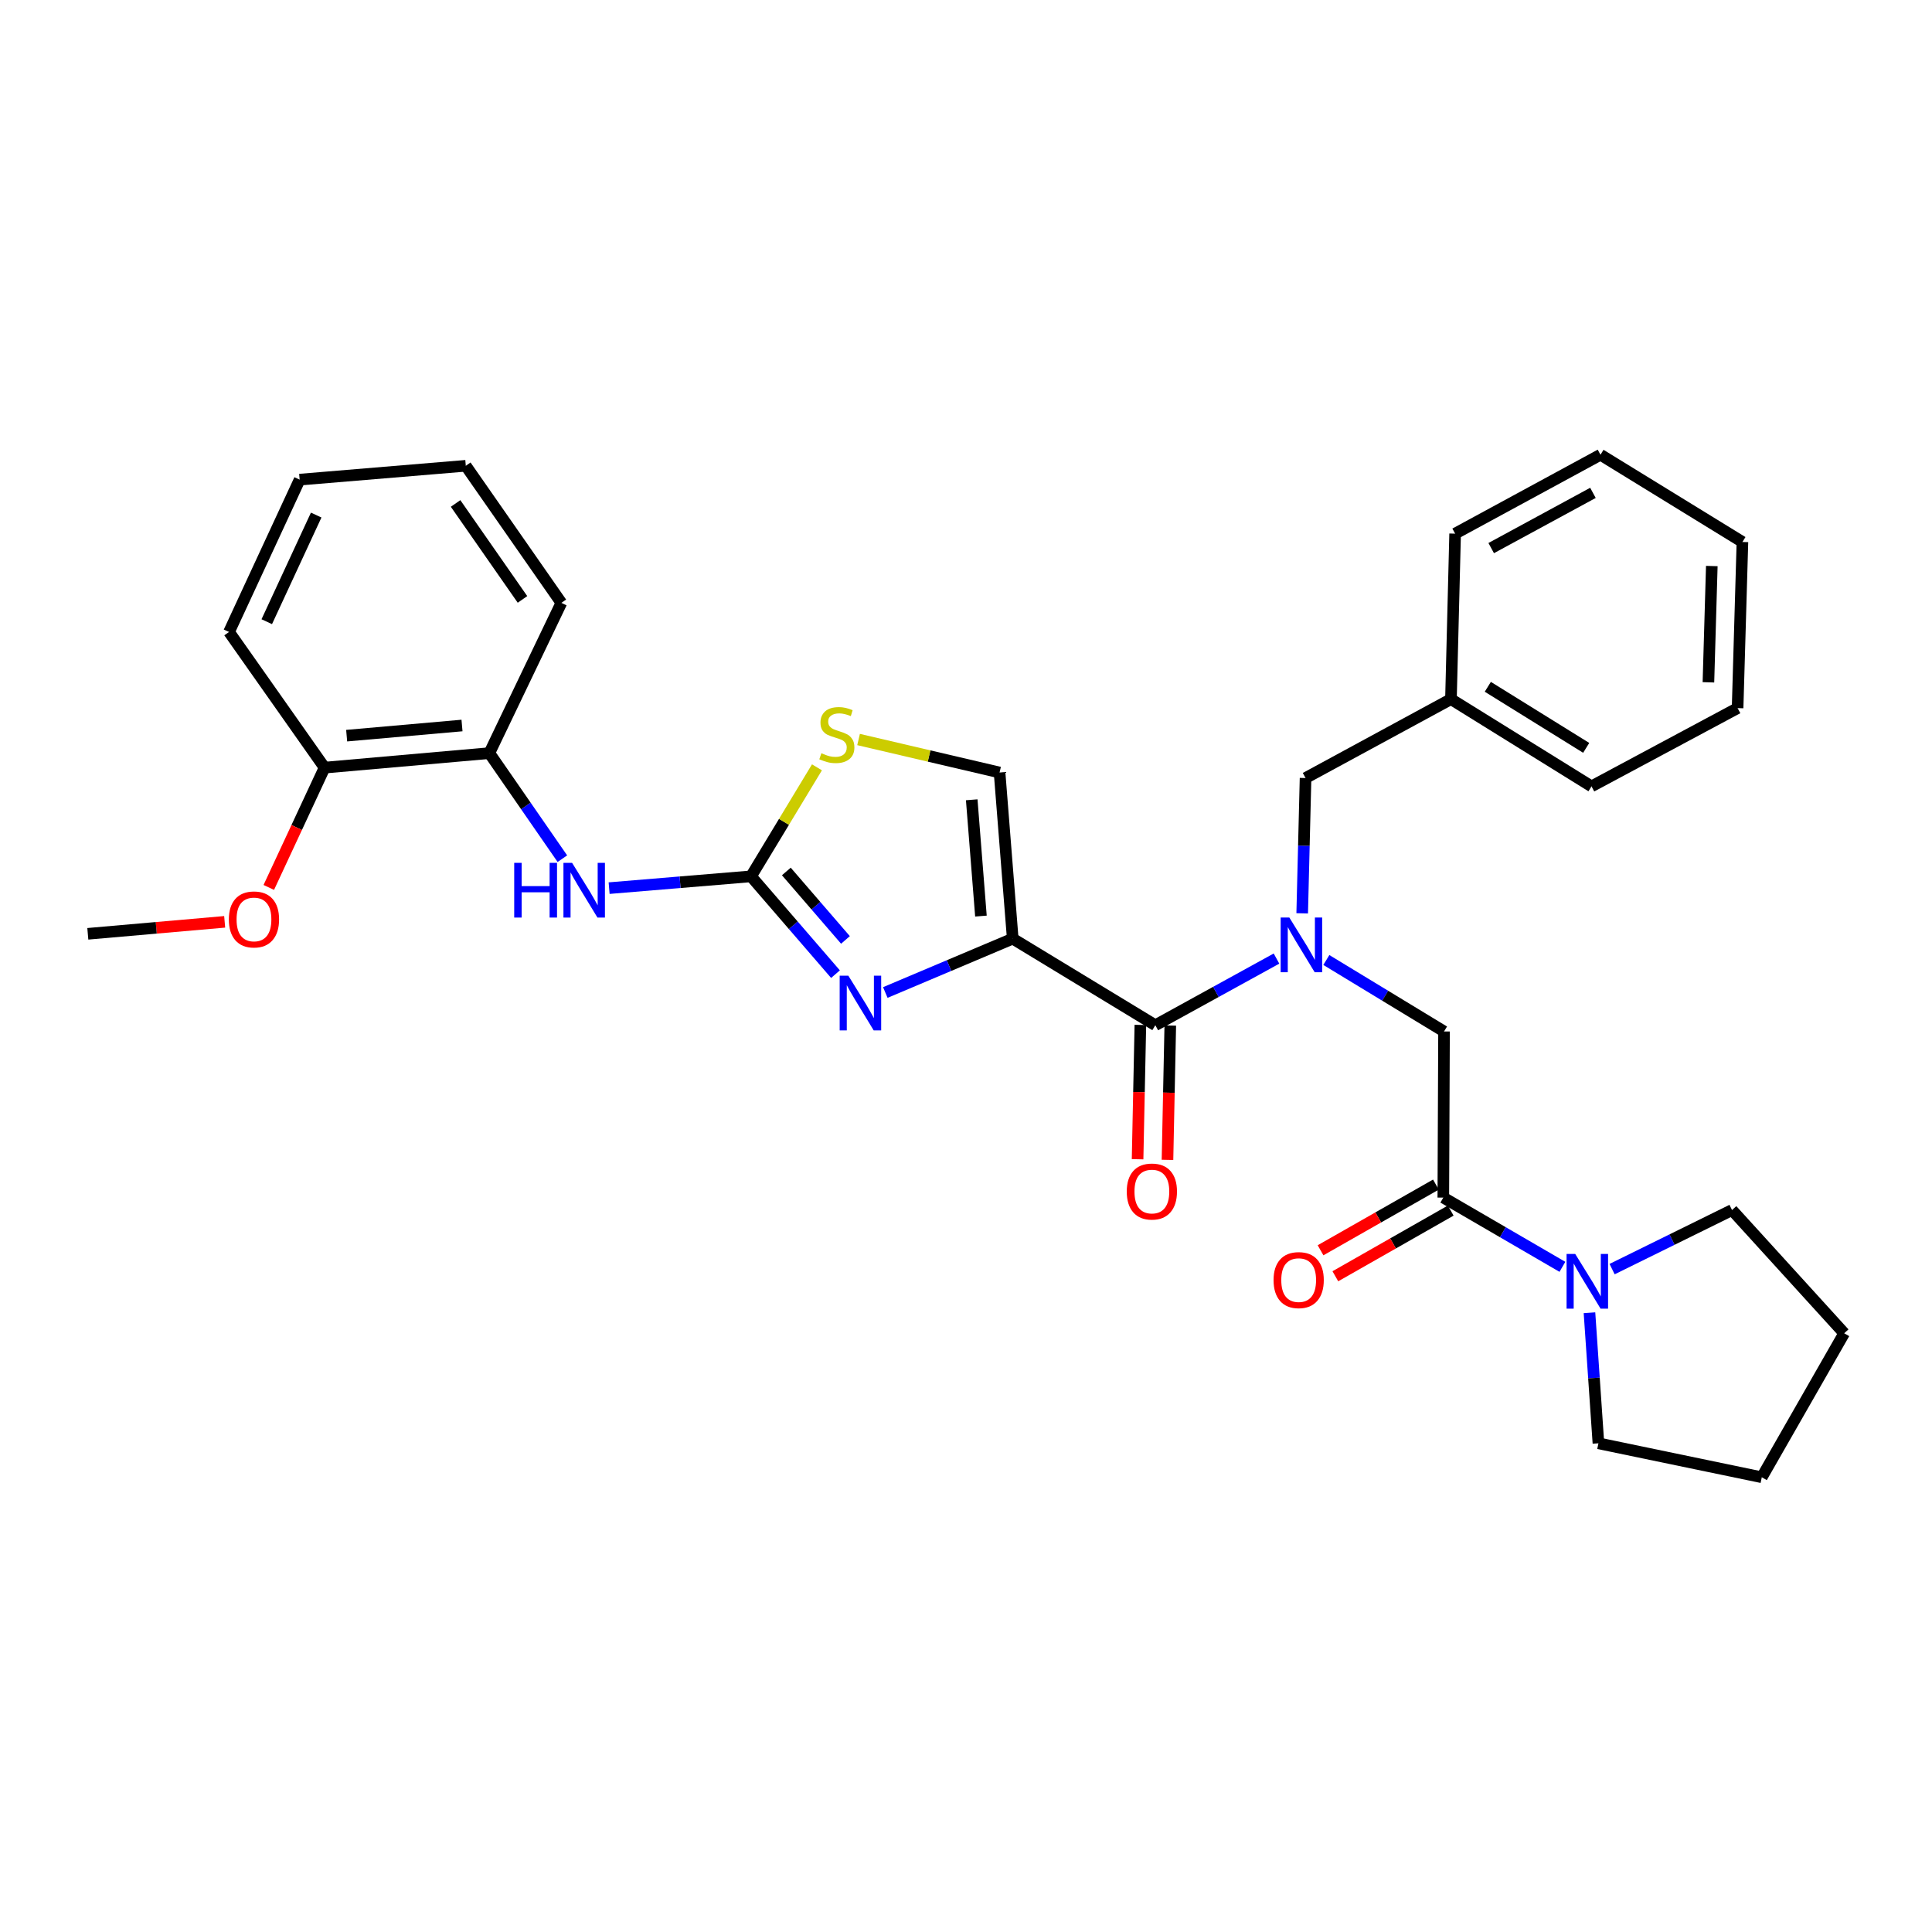 <?xml version='1.0' encoding='iso-8859-1'?>
<svg version='1.1' baseProfile='full'
              xmlns='http://www.w3.org/2000/svg'
                      xmlns:rdkit='http://www.rdkit.org/xml'
                      xmlns:xlink='http://www.w3.org/1999/xlink'
                  xml:space='preserve'
width='1000px' height='1000px' viewBox='0 0 1000 1000'>
<!-- END OF HEADER -->
<rect style='opacity:1.0;fill:#FFFFFF;stroke:none' width='1000' height='1000' x='0' y='0'> </rect>
<path class='bond-0' d='M 524.187,485.842 L 491.211,499.781' style='fill:none;fill-rule:evenodd;stroke:#000000;stroke-width:6px;stroke-linecap:butt;stroke-linejoin:miter;stroke-opacity:1' />
<path class='bond-0' d='M 491.211,499.781 L 458.235,513.72' style='fill:none;fill-rule:evenodd;stroke:#0000FF;stroke-width:6px;stroke-linecap:butt;stroke-linejoin:miter;stroke-opacity:1' />
<path class='bond-2' d='M 524.187,485.842 L 597.995,530.655' style='fill:none;fill-rule:evenodd;stroke:#000000;stroke-width:6px;stroke-linecap:butt;stroke-linejoin:miter;stroke-opacity:1' />
<path class='bond-5' d='M 524.187,485.842 L 517.375,399.846' style='fill:none;fill-rule:evenodd;stroke:#000000;stroke-width:6px;stroke-linecap:butt;stroke-linejoin:miter;stroke-opacity:1' />
<path class='bond-5' d='M 507.731,474.165 L 502.962,413.968' style='fill:none;fill-rule:evenodd;stroke:#000000;stroke-width:6px;stroke-linecap:butt;stroke-linejoin:miter;stroke-opacity:1' />
<path class='bond-1' d='M 432.45,504.219 L 410.592,478.907' style='fill:none;fill-rule:evenodd;stroke:#0000FF;stroke-width:6px;stroke-linecap:butt;stroke-linejoin:miter;stroke-opacity:1' />
<path class='bond-1' d='M 410.592,478.907 L 388.733,453.596' style='fill:none;fill-rule:evenodd;stroke:#000000;stroke-width:6px;stroke-linecap:butt;stroke-linejoin:miter;stroke-opacity:1' />
<path class='bond-1' d='M 437.61,486.506 L 422.309,468.788' style='fill:none;fill-rule:evenodd;stroke:#0000FF;stroke-width:6px;stroke-linecap:butt;stroke-linejoin:miter;stroke-opacity:1' />
<path class='bond-1' d='M 422.309,468.788 L 407.009,451.07' style='fill:none;fill-rule:evenodd;stroke:#000000;stroke-width:6px;stroke-linecap:butt;stroke-linejoin:miter;stroke-opacity:1' />
<path class='bond-8' d='M 388.733,453.596 L 352.008,456.647' style='fill:none;fill-rule:evenodd;stroke:#000000;stroke-width:6px;stroke-linecap:butt;stroke-linejoin:miter;stroke-opacity:1' />
<path class='bond-8' d='M 352.008,456.647 L 315.282,459.697' style='fill:none;fill-rule:evenodd;stroke:#0000FF;stroke-width:6px;stroke-linecap:butt;stroke-linejoin:miter;stroke-opacity:1' />
<path class='bond-31' d='M 388.733,453.596 L 405.794,425.381' style='fill:none;fill-rule:evenodd;stroke:#000000;stroke-width:6px;stroke-linecap:butt;stroke-linejoin:miter;stroke-opacity:1' />
<path class='bond-31' d='M 405.794,425.381 L 422.855,397.167' style='fill:none;fill-rule:evenodd;stroke:#CCCC00;stroke-width:6px;stroke-linecap:butt;stroke-linejoin:miter;stroke-opacity:1' />
<path class='bond-3' d='M 597.995,530.655 L 629.353,513.405' style='fill:none;fill-rule:evenodd;stroke:#000000;stroke-width:6px;stroke-linecap:butt;stroke-linejoin:miter;stroke-opacity:1' />
<path class='bond-3' d='M 629.353,513.405 L 660.712,496.154' style='fill:none;fill-rule:evenodd;stroke:#0000FF;stroke-width:6px;stroke-linecap:butt;stroke-linejoin:miter;stroke-opacity:1' />
<path class='bond-12' d='M 590.255,530.494 L 589.532,565.257' style='fill:none;fill-rule:evenodd;stroke:#000000;stroke-width:6px;stroke-linecap:butt;stroke-linejoin:miter;stroke-opacity:1' />
<path class='bond-12' d='M 589.532,565.257 L 588.809,600.02' style='fill:none;fill-rule:evenodd;stroke:#FF0000;stroke-width:6px;stroke-linecap:butt;stroke-linejoin:miter;stroke-opacity:1' />
<path class='bond-12' d='M 605.734,530.816 L 605.011,565.579' style='fill:none;fill-rule:evenodd;stroke:#000000;stroke-width:6px;stroke-linecap:butt;stroke-linejoin:miter;stroke-opacity:1' />
<path class='bond-12' d='M 605.011,565.579 L 604.288,600.342' style='fill:none;fill-rule:evenodd;stroke:#FF0000;stroke-width:6px;stroke-linecap:butt;stroke-linejoin:miter;stroke-opacity:1' />
<path class='bond-9' d='M 686.508,496.891 L 716.967,515.386' style='fill:none;fill-rule:evenodd;stroke:#0000FF;stroke-width:6px;stroke-linecap:butt;stroke-linejoin:miter;stroke-opacity:1' />
<path class='bond-9' d='M 716.967,515.386 L 747.426,533.881' style='fill:none;fill-rule:evenodd;stroke:#000000;stroke-width:6px;stroke-linecap:butt;stroke-linejoin:miter;stroke-opacity:1' />
<path class='bond-11' d='M 674.014,472.74 L 674.882,437.725' style='fill:none;fill-rule:evenodd;stroke:#0000FF;stroke-width:6px;stroke-linecap:butt;stroke-linejoin:miter;stroke-opacity:1' />
<path class='bond-11' d='M 674.882,437.725 L 675.751,402.71' style='fill:none;fill-rule:evenodd;stroke:#000000;stroke-width:6px;stroke-linecap:butt;stroke-linejoin:miter;stroke-opacity:1' />
<path class='bond-4' d='M 747.056,619.868 L 747.426,533.881' style='fill:none;fill-rule:evenodd;stroke:#000000;stroke-width:6px;stroke-linecap:butt;stroke-linejoin:miter;stroke-opacity:1' />
<path class='bond-7' d='M 747.056,619.868 L 777.877,637.79' style='fill:none;fill-rule:evenodd;stroke:#000000;stroke-width:6px;stroke-linecap:butt;stroke-linejoin:miter;stroke-opacity:1' />
<path class='bond-7' d='M 777.877,637.79 L 808.699,655.712' style='fill:none;fill-rule:evenodd;stroke:#0000FF;stroke-width:6px;stroke-linecap:butt;stroke-linejoin:miter;stroke-opacity:1' />
<path class='bond-13' d='M 743.225,613.141 L 713.369,630.141' style='fill:none;fill-rule:evenodd;stroke:#000000;stroke-width:6px;stroke-linecap:butt;stroke-linejoin:miter;stroke-opacity:1' />
<path class='bond-13' d='M 713.369,630.141 L 683.513,647.141' style='fill:none;fill-rule:evenodd;stroke:#FF0000;stroke-width:6px;stroke-linecap:butt;stroke-linejoin:miter;stroke-opacity:1' />
<path class='bond-13' d='M 750.886,626.595 L 721.03,643.595' style='fill:none;fill-rule:evenodd;stroke:#000000;stroke-width:6px;stroke-linecap:butt;stroke-linejoin:miter;stroke-opacity:1' />
<path class='bond-13' d='M 721.03,643.595 L 691.174,660.595' style='fill:none;fill-rule:evenodd;stroke:#FF0000;stroke-width:6px;stroke-linecap:butt;stroke-linejoin:miter;stroke-opacity:1' />
<path class='bond-6' d='M 517.375,399.846 L 480.884,391.309' style='fill:none;fill-rule:evenodd;stroke:#000000;stroke-width:6px;stroke-linecap:butt;stroke-linejoin:miter;stroke-opacity:1' />
<path class='bond-6' d='M 480.884,391.309 L 444.393,382.771' style='fill:none;fill-rule:evenodd;stroke:#CCCC00;stroke-width:6px;stroke-linecap:butt;stroke-linejoin:miter;stroke-opacity:1' />
<path class='bond-17' d='M 822.709,679.471 L 825.025,713.263' style='fill:none;fill-rule:evenodd;stroke:#0000FF;stroke-width:6px;stroke-linecap:butt;stroke-linejoin:miter;stroke-opacity:1' />
<path class='bond-17' d='M 825.025,713.263 L 827.341,747.056' style='fill:none;fill-rule:evenodd;stroke:#000000;stroke-width:6px;stroke-linecap:butt;stroke-linejoin:miter;stroke-opacity:1' />
<path class='bond-18' d='M 834.422,656.891 L 865.459,641.601' style='fill:none;fill-rule:evenodd;stroke:#0000FF;stroke-width:6px;stroke-linecap:butt;stroke-linejoin:miter;stroke-opacity:1' />
<path class='bond-18' d='M 865.459,641.601 L 896.495,626.31' style='fill:none;fill-rule:evenodd;stroke:#000000;stroke-width:6px;stroke-linecap:butt;stroke-linejoin:miter;stroke-opacity:1' />
<path class='bond-10' d='M 291.085,444.452 L 272.182,417.135' style='fill:none;fill-rule:evenodd;stroke:#0000FF;stroke-width:6px;stroke-linecap:butt;stroke-linejoin:miter;stroke-opacity:1' />
<path class='bond-10' d='M 272.182,417.135 L 253.28,389.817' style='fill:none;fill-rule:evenodd;stroke:#000000;stroke-width:6px;stroke-linecap:butt;stroke-linejoin:miter;stroke-opacity:1' />
<path class='bond-14' d='M 253.28,389.817 L 167.998,397.326' style='fill:none;fill-rule:evenodd;stroke:#000000;stroke-width:6px;stroke-linecap:butt;stroke-linejoin:miter;stroke-opacity:1' />
<path class='bond-14' d='M 239.129,375.521 L 179.432,380.777' style='fill:none;fill-rule:evenodd;stroke:#000000;stroke-width:6px;stroke-linecap:butt;stroke-linejoin:miter;stroke-opacity:1' />
<path class='bond-19' d='M 253.28,389.817 L 290.558,312.044' style='fill:none;fill-rule:evenodd;stroke:#000000;stroke-width:6px;stroke-linecap:butt;stroke-linejoin:miter;stroke-opacity:1' />
<path class='bond-15' d='M 675.751,402.71 L 751.012,361.871' style='fill:none;fill-rule:evenodd;stroke:#000000;stroke-width:6px;stroke-linecap:butt;stroke-linejoin:miter;stroke-opacity:1' />
<path class='bond-16' d='M 167.998,397.326 L 153.562,428.327' style='fill:none;fill-rule:evenodd;stroke:#000000;stroke-width:6px;stroke-linecap:butt;stroke-linejoin:miter;stroke-opacity:1' />
<path class='bond-16' d='M 153.562,428.327 L 139.126,459.329' style='fill:none;fill-rule:evenodd;stroke:#FF0000;stroke-width:6px;stroke-linecap:butt;stroke-linejoin:miter;stroke-opacity:1' />
<path class='bond-20' d='M 167.998,397.326 L 118.549,327.105' style='fill:none;fill-rule:evenodd;stroke:#000000;stroke-width:6px;stroke-linecap:butt;stroke-linejoin:miter;stroke-opacity:1' />
<path class='bond-21' d='M 751.012,361.871 L 823.762,407.02' style='fill:none;fill-rule:evenodd;stroke:#000000;stroke-width:6px;stroke-linecap:butt;stroke-linejoin:miter;stroke-opacity:1' />
<path class='bond-21' d='M 770.089,355.489 L 821.014,387.092' style='fill:none;fill-rule:evenodd;stroke:#000000;stroke-width:6px;stroke-linecap:butt;stroke-linejoin:miter;stroke-opacity:1' />
<path class='bond-22' d='M 751.012,361.871 L 753.171,276.211' style='fill:none;fill-rule:evenodd;stroke:#000000;stroke-width:6px;stroke-linecap:butt;stroke-linejoin:miter;stroke-opacity:1' />
<path class='bond-23' d='M 116.292,477.14 L 80.874,480.239' style='fill:none;fill-rule:evenodd;stroke:#FF0000;stroke-width:6px;stroke-linecap:butt;stroke-linejoin:miter;stroke-opacity:1' />
<path class='bond-23' d='M 80.874,480.239 L 45.455,483.339' style='fill:none;fill-rule:evenodd;stroke:#000000;stroke-width:6px;stroke-linecap:butt;stroke-linejoin:miter;stroke-opacity:1' />
<path class='bond-25' d='M 827.341,747.056 L 911.9,764.628' style='fill:none;fill-rule:evenodd;stroke:#000000;stroke-width:6px;stroke-linecap:butt;stroke-linejoin:miter;stroke-opacity:1' />
<path class='bond-24' d='M 896.495,626.31 L 954.545,690.098' style='fill:none;fill-rule:evenodd;stroke:#000000;stroke-width:6px;stroke-linecap:butt;stroke-linejoin:miter;stroke-opacity:1' />
<path class='bond-26' d='M 290.558,312.044 L 241.092,241.092' style='fill:none;fill-rule:evenodd;stroke:#000000;stroke-width:6px;stroke-linecap:butt;stroke-linejoin:miter;stroke-opacity:1' />
<path class='bond-26' d='M 270.437,310.256 L 235.811,260.589' style='fill:none;fill-rule:evenodd;stroke:#000000;stroke-width:6px;stroke-linecap:butt;stroke-linejoin:miter;stroke-opacity:1' />
<path class='bond-27' d='M 118.549,327.105 L 155.096,248.257' style='fill:none;fill-rule:evenodd;stroke:#000000;stroke-width:6px;stroke-linecap:butt;stroke-linejoin:miter;stroke-opacity:1' />
<path class='bond-27' d='M 138.077,321.788 L 163.66,266.595' style='fill:none;fill-rule:evenodd;stroke:#000000;stroke-width:6px;stroke-linecap:butt;stroke-linejoin:miter;stroke-opacity:1' />
<path class='bond-29' d='M 823.762,407.02 L 899.377,366.516' style='fill:none;fill-rule:evenodd;stroke:#000000;stroke-width:6px;stroke-linecap:butt;stroke-linejoin:miter;stroke-opacity:1' />
<path class='bond-28' d='M 753.171,276.211 L 828.407,235.372' style='fill:none;fill-rule:evenodd;stroke:#000000;stroke-width:6px;stroke-linecap:butt;stroke-linejoin:miter;stroke-opacity:1' />
<path class='bond-28' d='M 771.843,283.692 L 824.508,255.105' style='fill:none;fill-rule:evenodd;stroke:#000000;stroke-width:6px;stroke-linecap:butt;stroke-linejoin:miter;stroke-opacity:1' />
<path class='bond-33' d='M 954.545,690.098 L 911.9,764.628' style='fill:none;fill-rule:evenodd;stroke:#000000;stroke-width:6px;stroke-linecap:butt;stroke-linejoin:miter;stroke-opacity:1' />
<path class='bond-34' d='M 241.092,241.092 L 155.096,248.257' style='fill:none;fill-rule:evenodd;stroke:#000000;stroke-width:6px;stroke-linecap:butt;stroke-linejoin:miter;stroke-opacity:1' />
<path class='bond-30' d='M 828.407,235.372 L 901.88,280.529' style='fill:none;fill-rule:evenodd;stroke:#000000;stroke-width:6px;stroke-linecap:butt;stroke-linejoin:miter;stroke-opacity:1' />
<path class='bond-32' d='M 899.377,366.516 L 901.88,280.529' style='fill:none;fill-rule:evenodd;stroke:#000000;stroke-width:6px;stroke-linecap:butt;stroke-linejoin:miter;stroke-opacity:1' />
<path class='bond-32' d='M 884.276,353.167 L 886.028,292.976' style='fill:none;fill-rule:evenodd;stroke:#000000;stroke-width:6px;stroke-linecap:butt;stroke-linejoin:miter;stroke-opacity:1' />
<path  class='atom-1' d='M 439.096 505.004
L 448.376 520.004
Q 449.296 521.484, 450.776 524.164
Q 452.256 526.844, 452.336 527.004
L 452.336 505.004
L 456.096 505.004
L 456.096 533.324
L 452.216 533.324
L 442.256 516.924
Q 441.096 515.004, 439.856 512.804
Q 438.656 510.604, 438.296 509.924
L 438.296 533.324
L 434.616 533.324
L 434.616 505.004
L 439.096 505.004
' fill='#0000FF'/>
<path  class='atom-4' d='M 667.349 474.899
L 676.629 489.899
Q 677.549 491.379, 679.029 494.059
Q 680.509 496.739, 680.589 496.899
L 680.589 474.899
L 684.349 474.899
L 684.349 503.219
L 680.469 503.219
L 670.509 486.819
Q 669.349 484.899, 668.109 482.699
Q 666.909 480.499, 666.549 479.819
L 666.549 503.219
L 662.869 503.219
L 662.869 474.899
L 667.349 474.899
' fill='#0000FF'/>
<path  class='atom-7' d='M 425.151 389.861
Q 425.471 389.981, 426.791 390.541
Q 428.111 391.101, 429.551 391.461
Q 431.031 391.781, 432.471 391.781
Q 435.151 391.781, 436.711 390.501
Q 438.271 389.181, 438.271 386.901
Q 438.271 385.341, 437.471 384.381
Q 436.711 383.421, 435.511 382.901
Q 434.311 382.381, 432.311 381.781
Q 429.791 381.021, 428.271 380.301
Q 426.791 379.581, 425.711 378.061
Q 424.671 376.541, 424.671 373.981
Q 424.671 370.421, 427.071 368.221
Q 429.511 366.021, 434.311 366.021
Q 437.591 366.021, 441.311 367.581
L 440.391 370.661
Q 436.991 369.261, 434.431 369.261
Q 431.671 369.261, 430.151 370.421
Q 428.631 371.541, 428.671 373.501
Q 428.671 375.021, 429.431 375.941
Q 430.231 376.861, 431.351 377.381
Q 432.511 377.901, 434.431 378.501
Q 436.991 379.301, 438.511 380.101
Q 440.031 380.901, 441.111 382.541
Q 442.231 384.141, 442.231 386.901
Q 442.231 390.821, 439.591 392.941
Q 436.991 395.021, 432.631 395.021
Q 430.111 395.021, 428.191 394.461
Q 426.311 393.941, 424.071 393.021
L 425.151 389.861
' fill='#CCCC00'/>
<path  class='atom-8' d='M 815.335 649.05
L 824.615 664.05
Q 825.535 665.53, 827.015 668.21
Q 828.495 670.89, 828.575 671.05
L 828.575 649.05
L 832.335 649.05
L 832.335 677.37
L 828.455 677.37
L 818.495 660.97
Q 817.335 659.05, 816.095 656.85
Q 814.895 654.65, 814.535 653.97
L 814.535 677.37
L 810.855 677.37
L 810.855 649.05
L 815.335 649.05
' fill='#0000FF'/>
<path  class='atom-9' d='M 266.156 446.609
L 269.996 446.609
L 269.996 458.649
L 284.476 458.649
L 284.476 446.609
L 288.316 446.609
L 288.316 474.929
L 284.476 474.929
L 284.476 461.849
L 269.996 461.849
L 269.996 474.929
L 266.156 474.929
L 266.156 446.609
' fill='#0000FF'/>
<path  class='atom-9' d='M 296.116 446.609
L 305.396 461.609
Q 306.316 463.089, 307.796 465.769
Q 309.276 468.449, 309.356 468.609
L 309.356 446.609
L 313.116 446.609
L 313.116 474.929
L 309.236 474.929
L 299.276 458.529
Q 298.116 456.609, 296.876 454.409
Q 295.676 452.209, 295.316 451.529
L 295.316 474.929
L 291.636 474.929
L 291.636 446.609
L 296.116 446.609
' fill='#0000FF'/>
<path  class='atom-13' d='M 583.206 616.731
Q 583.206 609.931, 586.566 606.131
Q 589.926 602.331, 596.206 602.331
Q 602.486 602.331, 605.846 606.131
Q 609.206 609.931, 609.206 616.731
Q 609.206 623.611, 605.806 627.531
Q 602.406 631.411, 596.206 631.411
Q 589.966 631.411, 586.566 627.531
Q 583.206 623.651, 583.206 616.731
M 596.206 628.211
Q 600.526 628.211, 602.846 625.331
Q 605.206 622.411, 605.206 616.731
Q 605.206 611.171, 602.846 608.371
Q 600.526 605.531, 596.206 605.531
Q 591.886 605.531, 589.526 608.331
Q 587.206 611.131, 587.206 616.731
Q 587.206 622.451, 589.526 625.331
Q 591.886 628.211, 596.206 628.211
' fill='#FF0000'/>
<path  class='atom-14' d='M 659.19 662.576
Q 659.19 655.776, 662.55 651.976
Q 665.91 648.176, 672.19 648.176
Q 678.47 648.176, 681.83 651.976
Q 685.19 655.776, 685.19 662.576
Q 685.19 669.456, 681.79 673.376
Q 678.39 677.256, 672.19 677.256
Q 665.95 677.256, 662.55 673.376
Q 659.19 669.496, 659.19 662.576
M 672.19 674.056
Q 676.51 674.056, 678.83 671.176
Q 681.19 668.256, 681.19 662.576
Q 681.19 657.016, 678.83 654.216
Q 676.51 651.376, 672.19 651.376
Q 667.87 651.376, 665.51 654.176
Q 663.19 656.976, 663.19 662.576
Q 663.19 668.296, 665.51 671.176
Q 667.87 674.056, 672.19 674.056
' fill='#FF0000'/>
<path  class='atom-17' d='M 118.451 475.893
Q 118.451 469.093, 121.811 465.293
Q 125.171 461.493, 131.451 461.493
Q 137.731 461.493, 141.091 465.293
Q 144.451 469.093, 144.451 475.893
Q 144.451 482.773, 141.051 486.693
Q 137.651 490.573, 131.451 490.573
Q 125.211 490.573, 121.811 486.693
Q 118.451 482.813, 118.451 475.893
M 131.451 487.373
Q 135.771 487.373, 138.091 484.493
Q 140.451 481.573, 140.451 475.893
Q 140.451 470.333, 138.091 467.533
Q 135.771 464.693, 131.451 464.693
Q 127.131 464.693, 124.771 467.493
Q 122.451 470.293, 122.451 475.893
Q 122.451 481.613, 124.771 484.493
Q 127.131 487.373, 131.451 487.373
' fill='#FF0000'/>
</svg>
